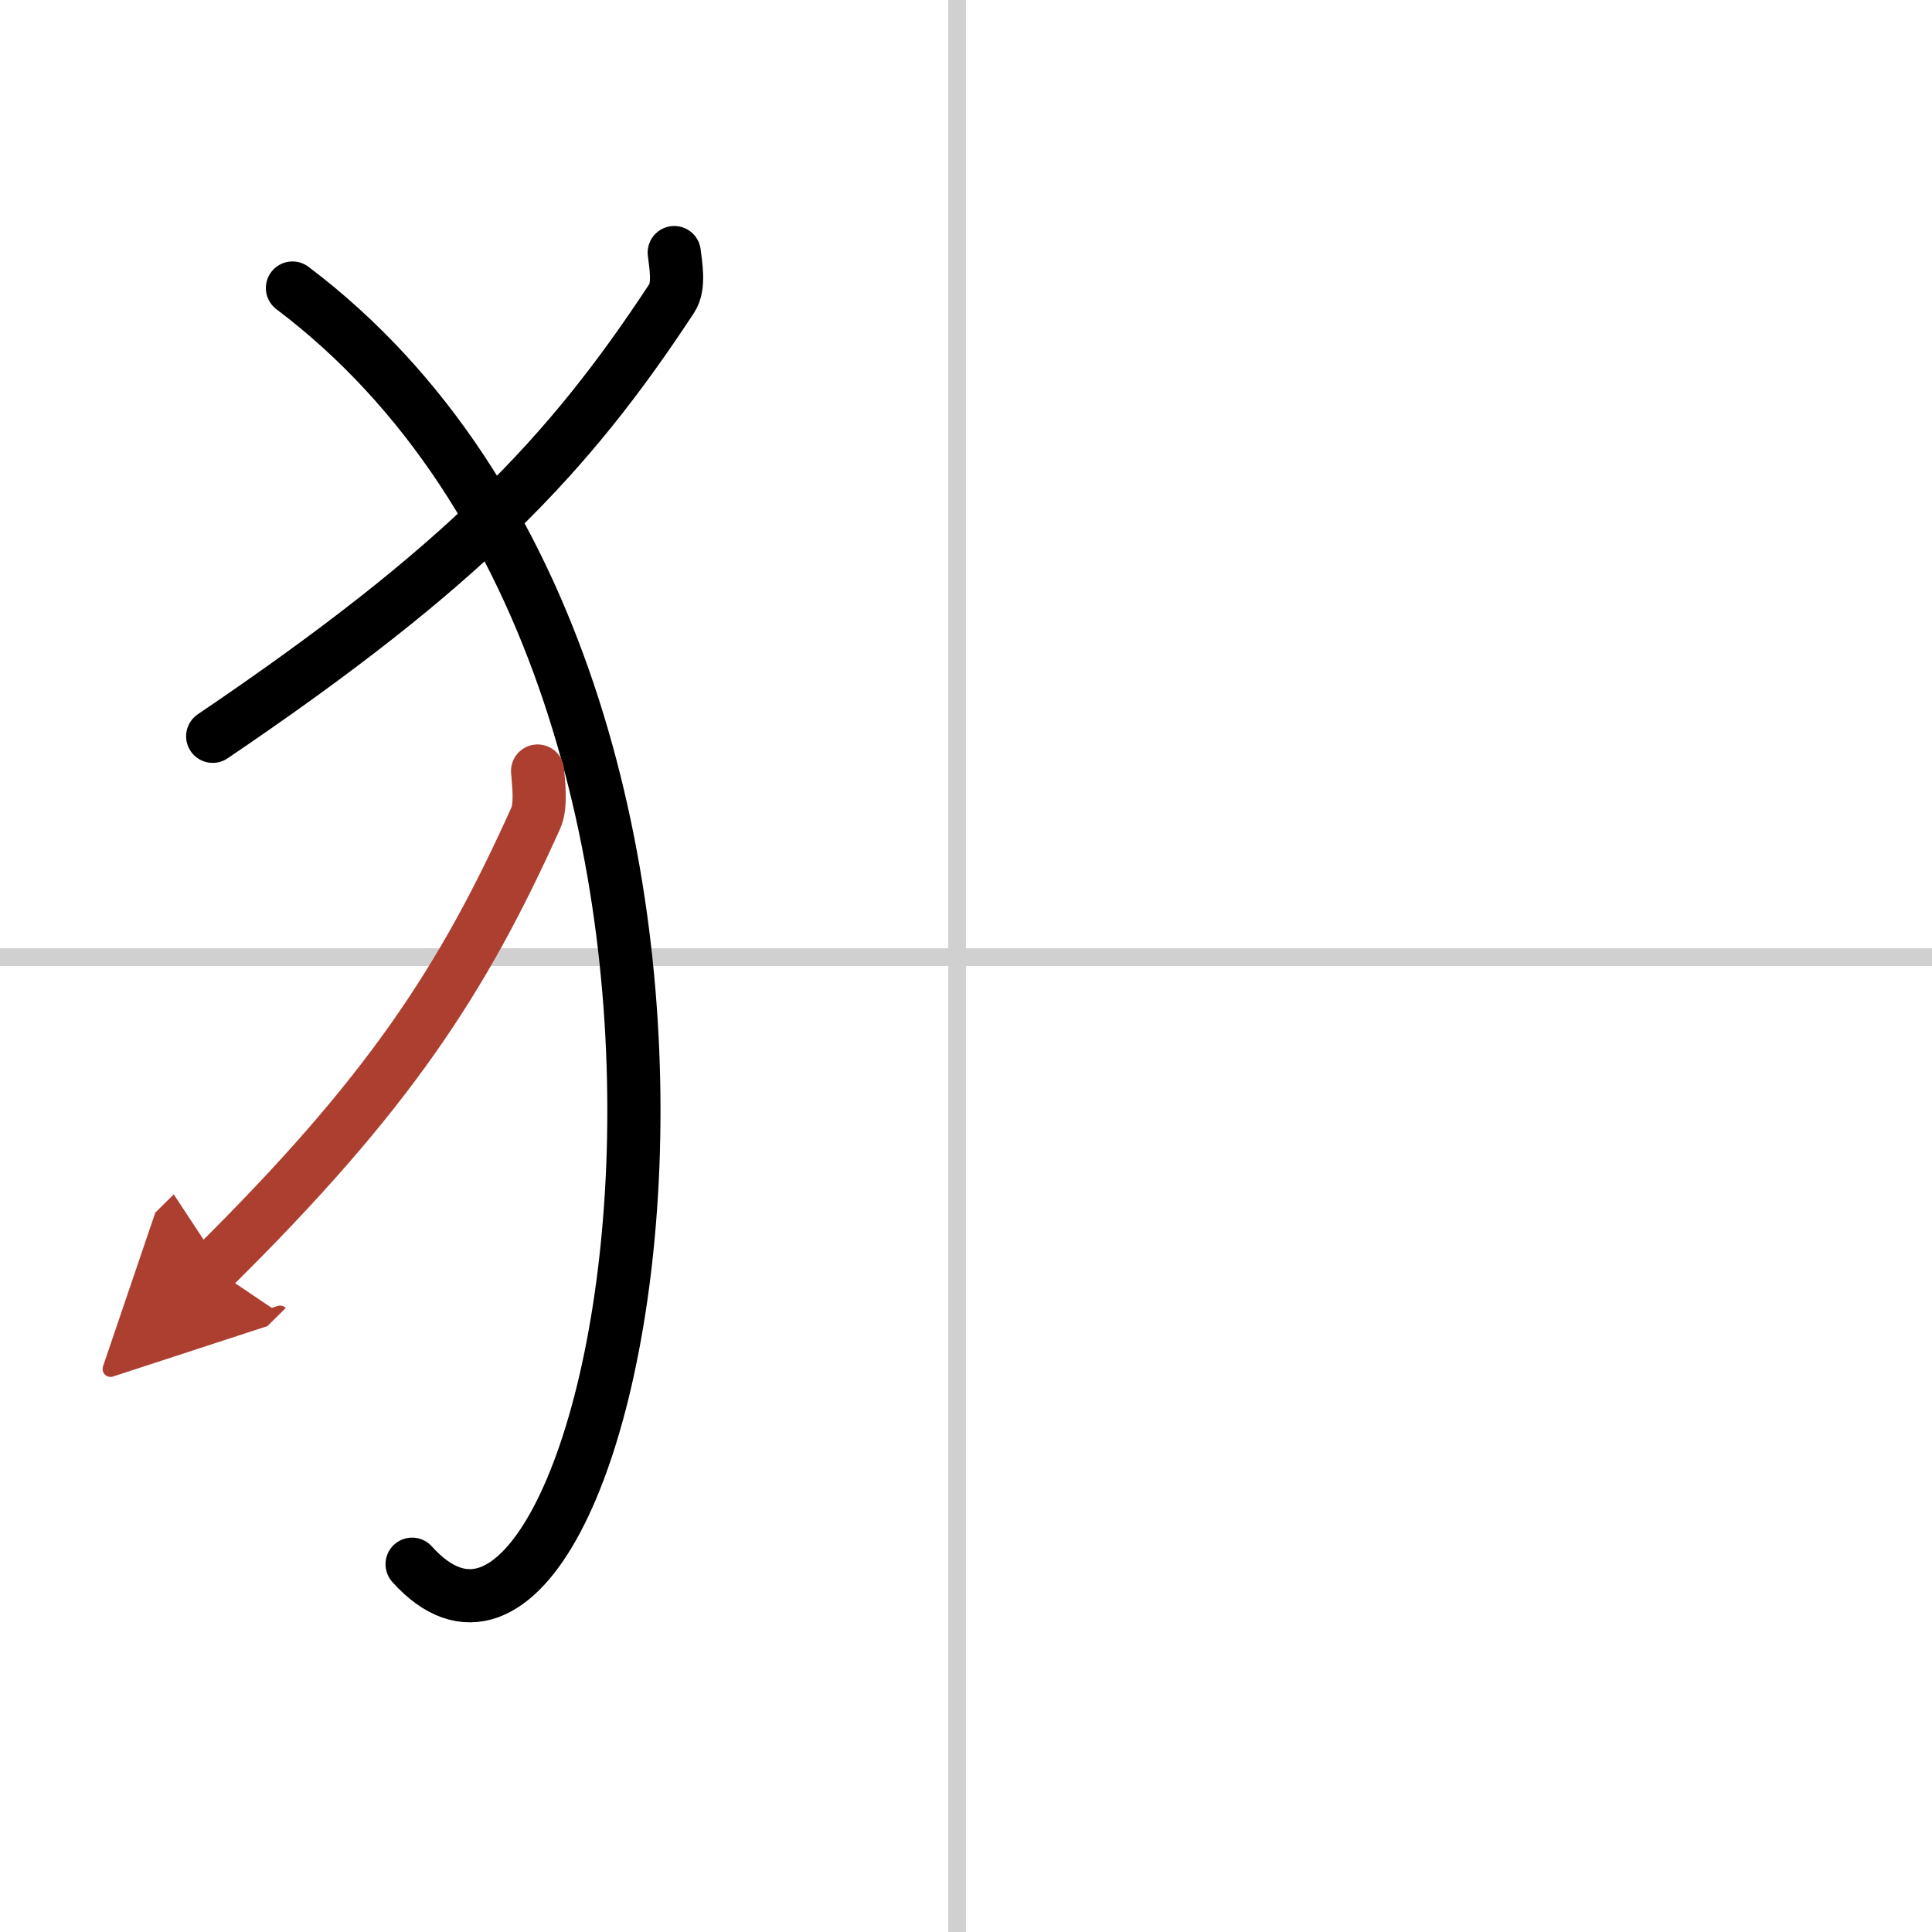 <svg width="400" height="400" viewBox="0 0 109 109" xmlns="http://www.w3.org/2000/svg"><defs><marker id="a" markerWidth="4" orient="auto" refX="1" refY="5" viewBox="0 0 10 10"><polyline points="0 0 10 5 0 10 1 5" fill="#ad3f31" stroke="#ad3f31"/></marker></defs><g fill="none" stroke="#000" stroke-linecap="round" stroke-linejoin="round" stroke-width="3"><rect width="100%" height="100%" fill="#fff" stroke="#fff"/><line x1="54" x2="54" y2="109" stroke="#d0d0d0" stroke-width="1"/><line x2="109" y1="54" y2="54" stroke="#d0d0d0" stroke-width="1"/><path d="m38.04 14.25c0.07 0.64 0.32 1.89-0.14 2.58-5.82 8.86-11.74 15.13-25.9 24.71"/><path d="m16.5 16.25c30.5 23 18.46 85.03 6.75 72"/><path d="m30.33 43.5c0.05 0.66 0.22 1.94-0.1 2.65-4.1 9.11-8.27 15.55-18.23 25.39" marker-end="url(#a)" stroke="#ad3f31"/></g></svg>
